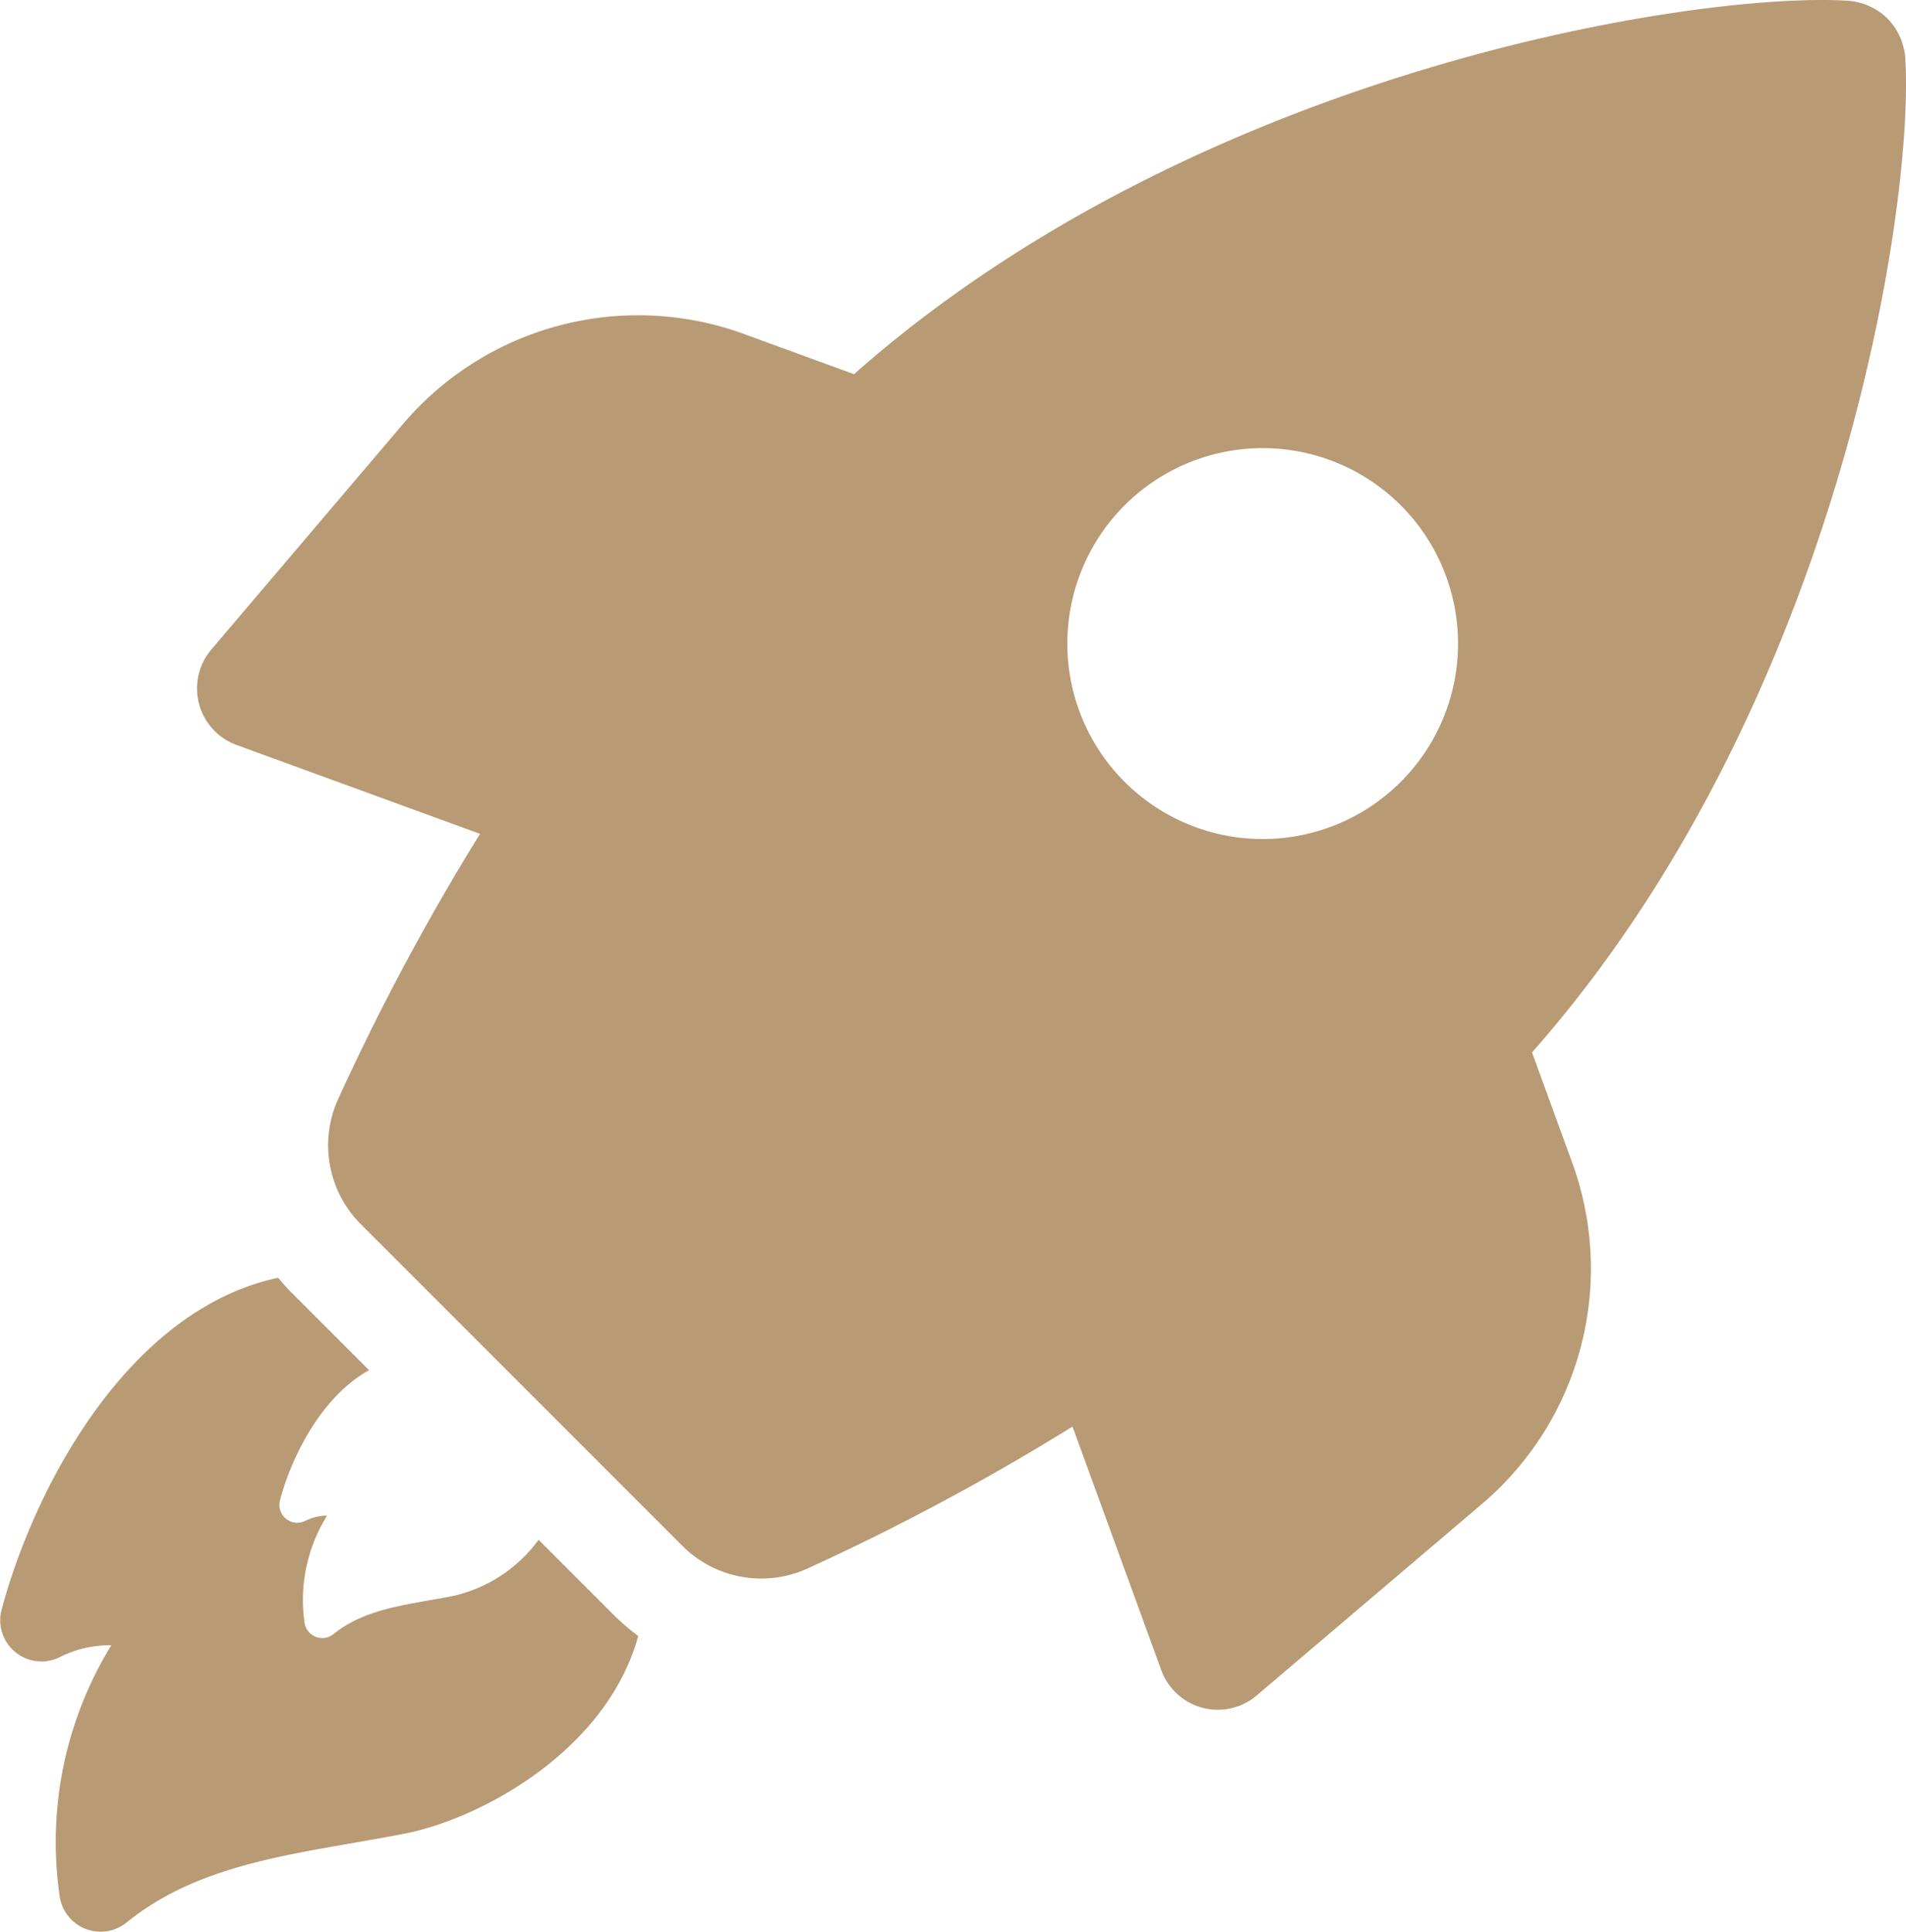 <svg id="Group_15" data-name="Group 15" xmlns="http://www.w3.org/2000/svg" xmlns:xlink="http://www.w3.org/1999/xlink" width="121.901" height="123.495" viewBox="0 0 121.901 123.495">
  <defs>
    <clipPath id="clip-path">
      <rect id="Rectangle_13" data-name="Rectangle 13" width="121.901" height="123.494" fill="#b89a75"/>
    </clipPath>
  </defs>
  <g id="Group_14" data-name="Group 14" clip-path="url(#clip-path)">
    <path id="Path_44" data-name="Path 44" d="M34.449,168.636a9.334,9.334,0,0,1-5.486,3.593c-2.8.551-5.554.75-7.648,2.446a1.149,1.149,0,0,1-1.83-.682,10.2,10.2,0,0,1,1.432-6.9,3.063,3.063,0,0,0-1.388.331,1.145,1.145,0,0,1-1.631-1.279c.728-2.8,2.667-6.677,5.707-8.352l-4.937-4.937c-.309-.309-.595-.64-.88-.97-9.633,2.05-15.627,13.466-17.7,21.27a2.637,2.637,0,0,0,3.79,2.953,6.981,6.981,0,0,1,3.24-.729,24.04,24.04,0,0,0-3.284,16.156,2.644,2.644,0,0,0,4.233,1.587c4.937-4.011,11.35-4.43,17.94-5.729,4.938-1.014,12.828-5.379,14.812-12.608a15.436,15.436,0,0,1-1.588-1.366Z" transform="translate(0 -70.198)" fill="#b89a75"/>
    <path id="Path_45" data-name="Path 45" d="M108.808,67.279C128.334,45.2,133.241,13.4,132.686,3.838a4.036,4.036,0,0,0-1.143-2.654A4.039,4.039,0,0,0,128.89.041c-9.562-.554-41.366,4.353-63.443,23.88L58.4,21.348a19.739,19.739,0,0,0-21.8,5.76L24.341,41.525a3.845,3.845,0,0,0,1.612,6.1l15.575,5.68a152.435,152.435,0,0,0-9.075,16.957,7.134,7.134,0,0,0,1.451,8L54.468,98.823a7.134,7.134,0,0,0,8,1.451A152.474,152.474,0,0,0,79.42,91.2L85.1,106.775a3.845,3.845,0,0,0,6.1,1.612L105.62,96.134a19.737,19.737,0,0,0,5.76-21.8Zm-8.389-17.3a12.495,12.495,0,1,1,0-17.671,12.5,12.5,0,0,1,0,17.671" transform="translate(-10.826 0)" fill="#b89a75"/>
  </g>
</svg>
